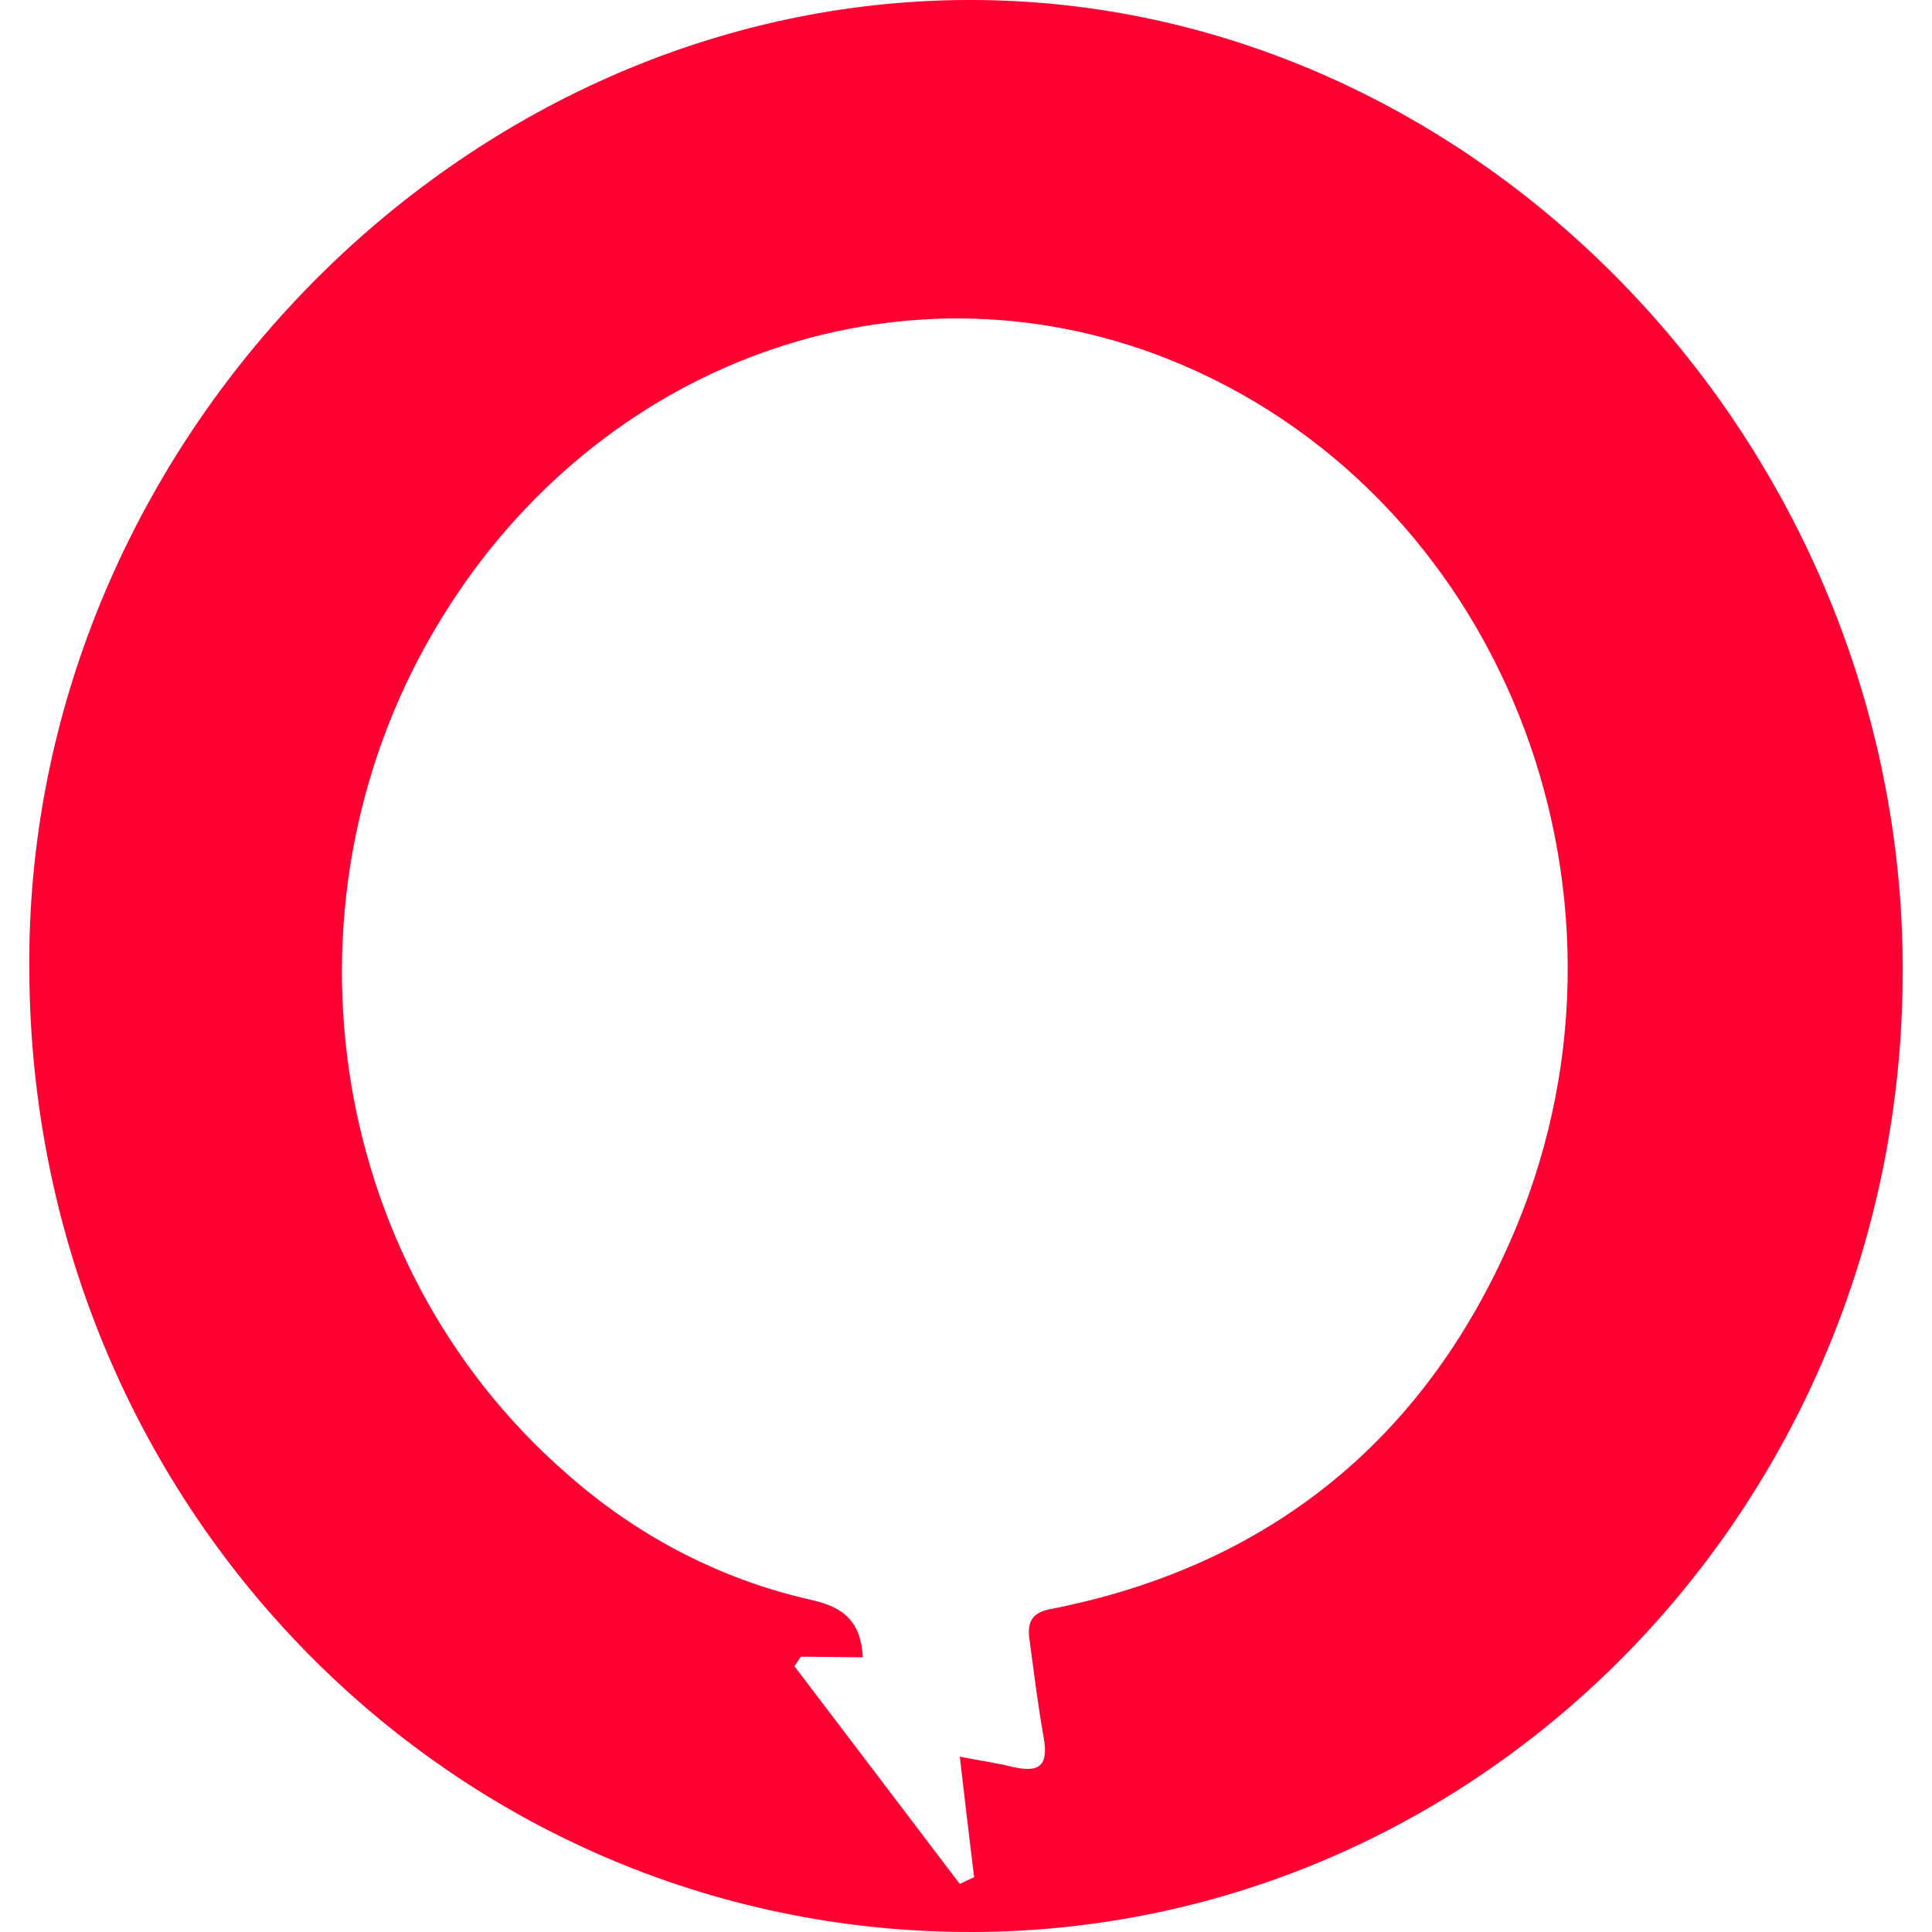 <svg width="40" height="40" viewBox="0 0 32 33" fill="none" xmlns="http://www.w3.org/2000/svg">
<path d="M0.001 16.59C0.045 25.878 7.475 33.26 16.55 32.993C25.159 32.726 32.11 25.413 31.999 16.358C31.887 7.372 24.536 -0.115 15.872 0.001C7.208 0.118 -0.088 7.732 0.001 16.59ZM14.237 28.308C14.204 27.599 13.792 27.425 13.325 27.32C11.79 26.971 10.367 26.227 9.165 25.158C5.028 21.542 4.127 15.277 7.052 10.545C9.733 6.186 14.838 4.326 19.409 6.116C25.114 8.36 27.795 15.172 25.403 20.95C23.902 24.565 21.188 26.75 17.451 27.483C17.129 27.541 17.04 27.704 17.084 28.006C17.162 28.576 17.229 29.134 17.329 29.692C17.418 30.203 17.206 30.273 16.795 30.18C16.517 30.11 16.239 30.075 15.894 30.005C15.983 30.784 16.061 31.424 16.139 32.063L15.894 32.179L13.069 28.459L13.18 28.297L14.237 28.308Z" fill="#FF0033"/>
</svg>
